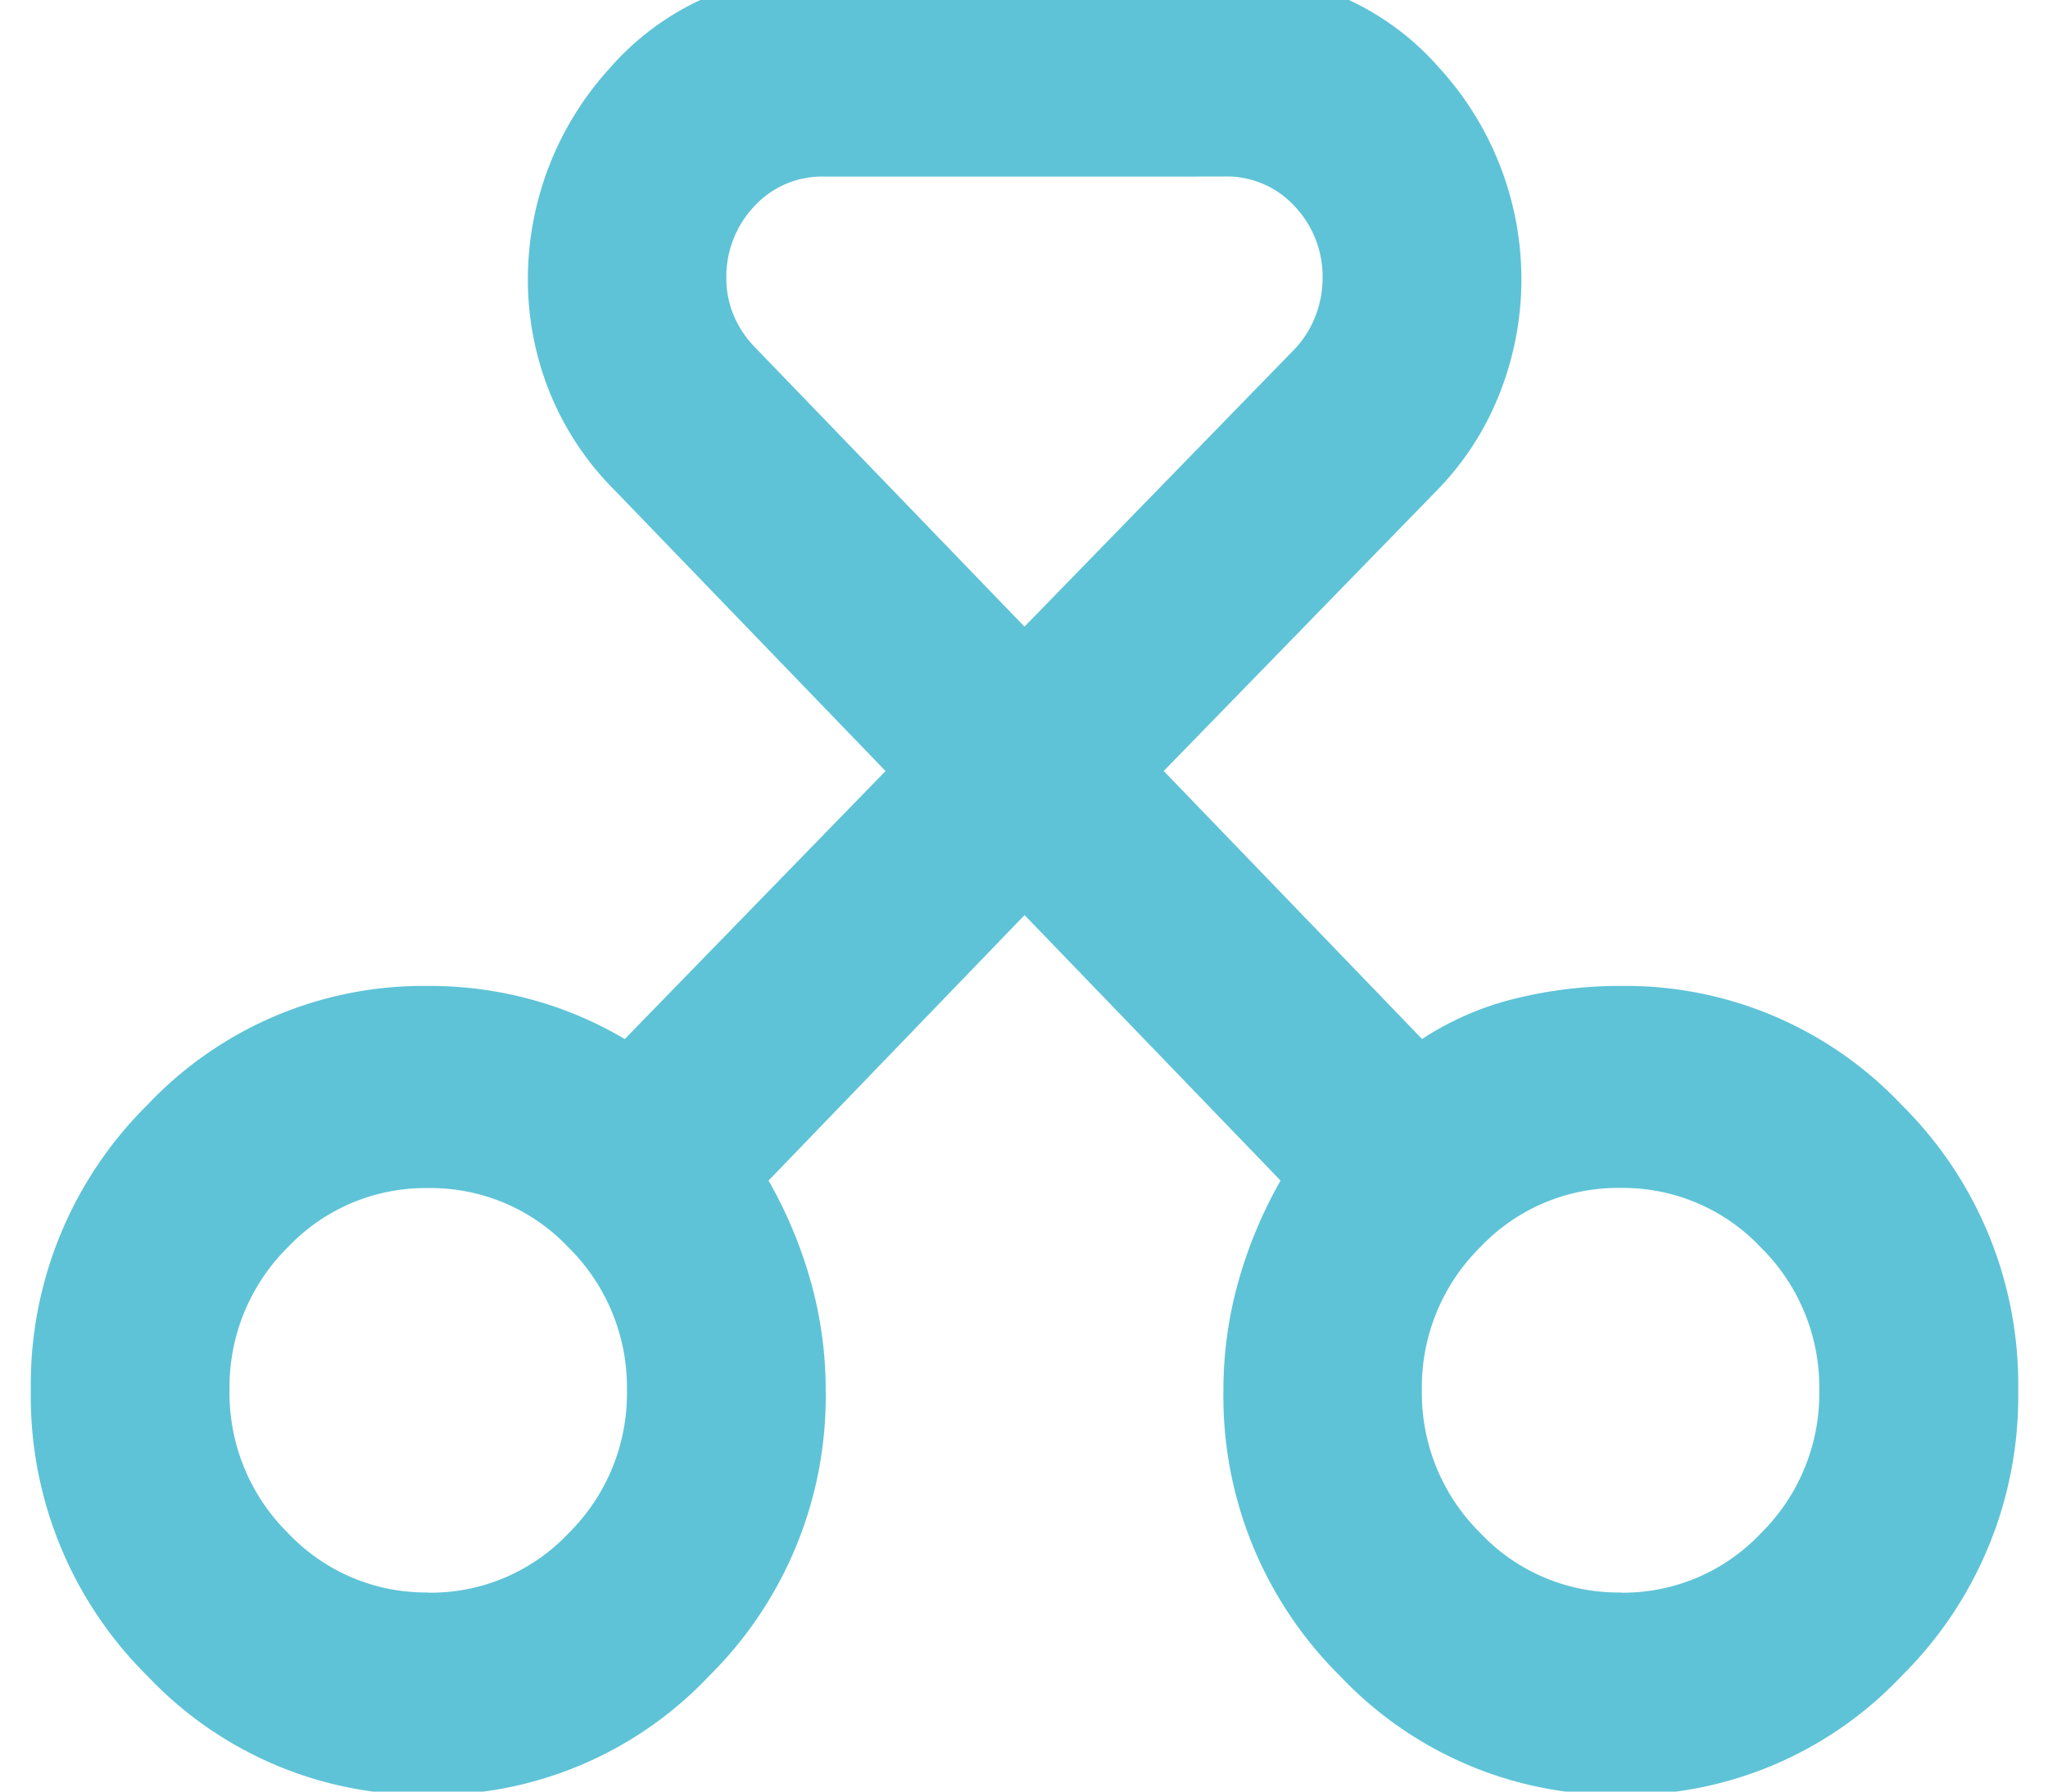 <svg xmlns="http://www.w3.org/2000/svg" xmlns:xlink="http://www.w3.org/1999/xlink" width="40" height="35" viewBox="0 0 40 35">
  <defs>
    <clipPath id="clip-path">
      <rect id="Retângulo_21" data-name="Retângulo 21" width="40" height="35" transform="translate(0.492 0.594)" fill="#5ec3d7" stroke="#707070" stroke-width="1"/>
    </clipPath>
  </defs>
  <g id="Grupo_de_máscara_2" data-name="Grupo de máscara 2" transform="translate(-0.492 -0.594)" clip-path="url(#clip-path)">
    <path id="automation_24dp_5F6368_FILL0_wght400_GRAD0_opsz24" d="M19.207-84.6a7.409,7.409,0,0,1-5.482-2.321,7.679,7.679,0,0,1-2.28-5.581,7.679,7.679,0,0,1,2.28-5.581,7.409,7.409,0,0,1,5.482-2.321,7.523,7.523,0,0,1,2.038.272,7.311,7.311,0,0,1,1.8.766l5.094-5.236-5.288-5.483a5.744,5.744,0,0,1-1.286-1.951,5.892,5.892,0,0,1-.412-2.149,6.124,6.124,0,0,1,1.6-4.149,5.339,5.339,0,0,1,4.221-1.828h7.763a5.339,5.339,0,0,1,4.221,1.828,6.124,6.124,0,0,1,1.6,4.149,6.088,6.088,0,0,1-.412,2.173,5.683,5.683,0,0,1-1.286,1.976l-5.288,5.433,5.046,5.236a5.837,5.837,0,0,1,1.819-.79,8.525,8.525,0,0,1,2.062-.247,7.409,7.409,0,0,1,5.482,2.321,7.679,7.679,0,0,1,2.28,5.581,7.679,7.679,0,0,1-2.28,5.581A7.409,7.409,0,0,1,42.5-84.6a7.409,7.409,0,0,1-5.482-2.321,7.679,7.679,0,0,1-2.28-5.581,7.823,7.823,0,0,1,.291-2.124,8.784,8.784,0,0,1,.825-1.976l-5-5.186-5,5.186a8.783,8.783,0,0,1,.825,1.976,7.823,7.823,0,0,1,.291,2.124,7.679,7.679,0,0,1-2.28,5.581A7.409,7.409,0,0,1,19.207-84.6Zm0-3.951a3.7,3.7,0,0,0,2.741-1.161,3.84,3.84,0,0,0,1.14-2.791,3.84,3.84,0,0,0-1.14-2.791,3.7,3.7,0,0,0-2.741-1.161A3.7,3.7,0,0,0,16.466-95.3a3.84,3.84,0,0,0-1.14,2.791,3.84,3.84,0,0,0,1.14,2.791A3.7,3.7,0,0,0,19.207-88.555Zm23.288,0a3.7,3.7,0,0,0,2.741-1.161,3.84,3.84,0,0,0,1.14-2.791,3.84,3.84,0,0,0-1.14-2.791A3.7,3.7,0,0,0,42.5-96.458,3.7,3.7,0,0,0,39.754-95.3a3.84,3.84,0,0,0-1.14,2.791,3.84,3.84,0,0,0,1.14,2.791A3.7,3.7,0,0,0,42.5-88.555ZM26.97-116.215a1.8,1.8,0,0,0-1.407.593,2,2,0,0,0-.534,1.383,1.89,1.89,0,0,0,.146.741,2.052,2.052,0,0,0,.437.642l5.24,5.433,5.24-5.384a1.976,1.976,0,0,0,.437-.667,2.076,2.076,0,0,0,.146-.766,2,2,0,0,0-.534-1.383,1.8,1.8,0,0,0-1.407-.593ZM19.207-92.507ZM42.5-92.507Z" transform="translate(-10.351 120.259)" fill="#5ec3d7"/>
  </g>
</svg>

